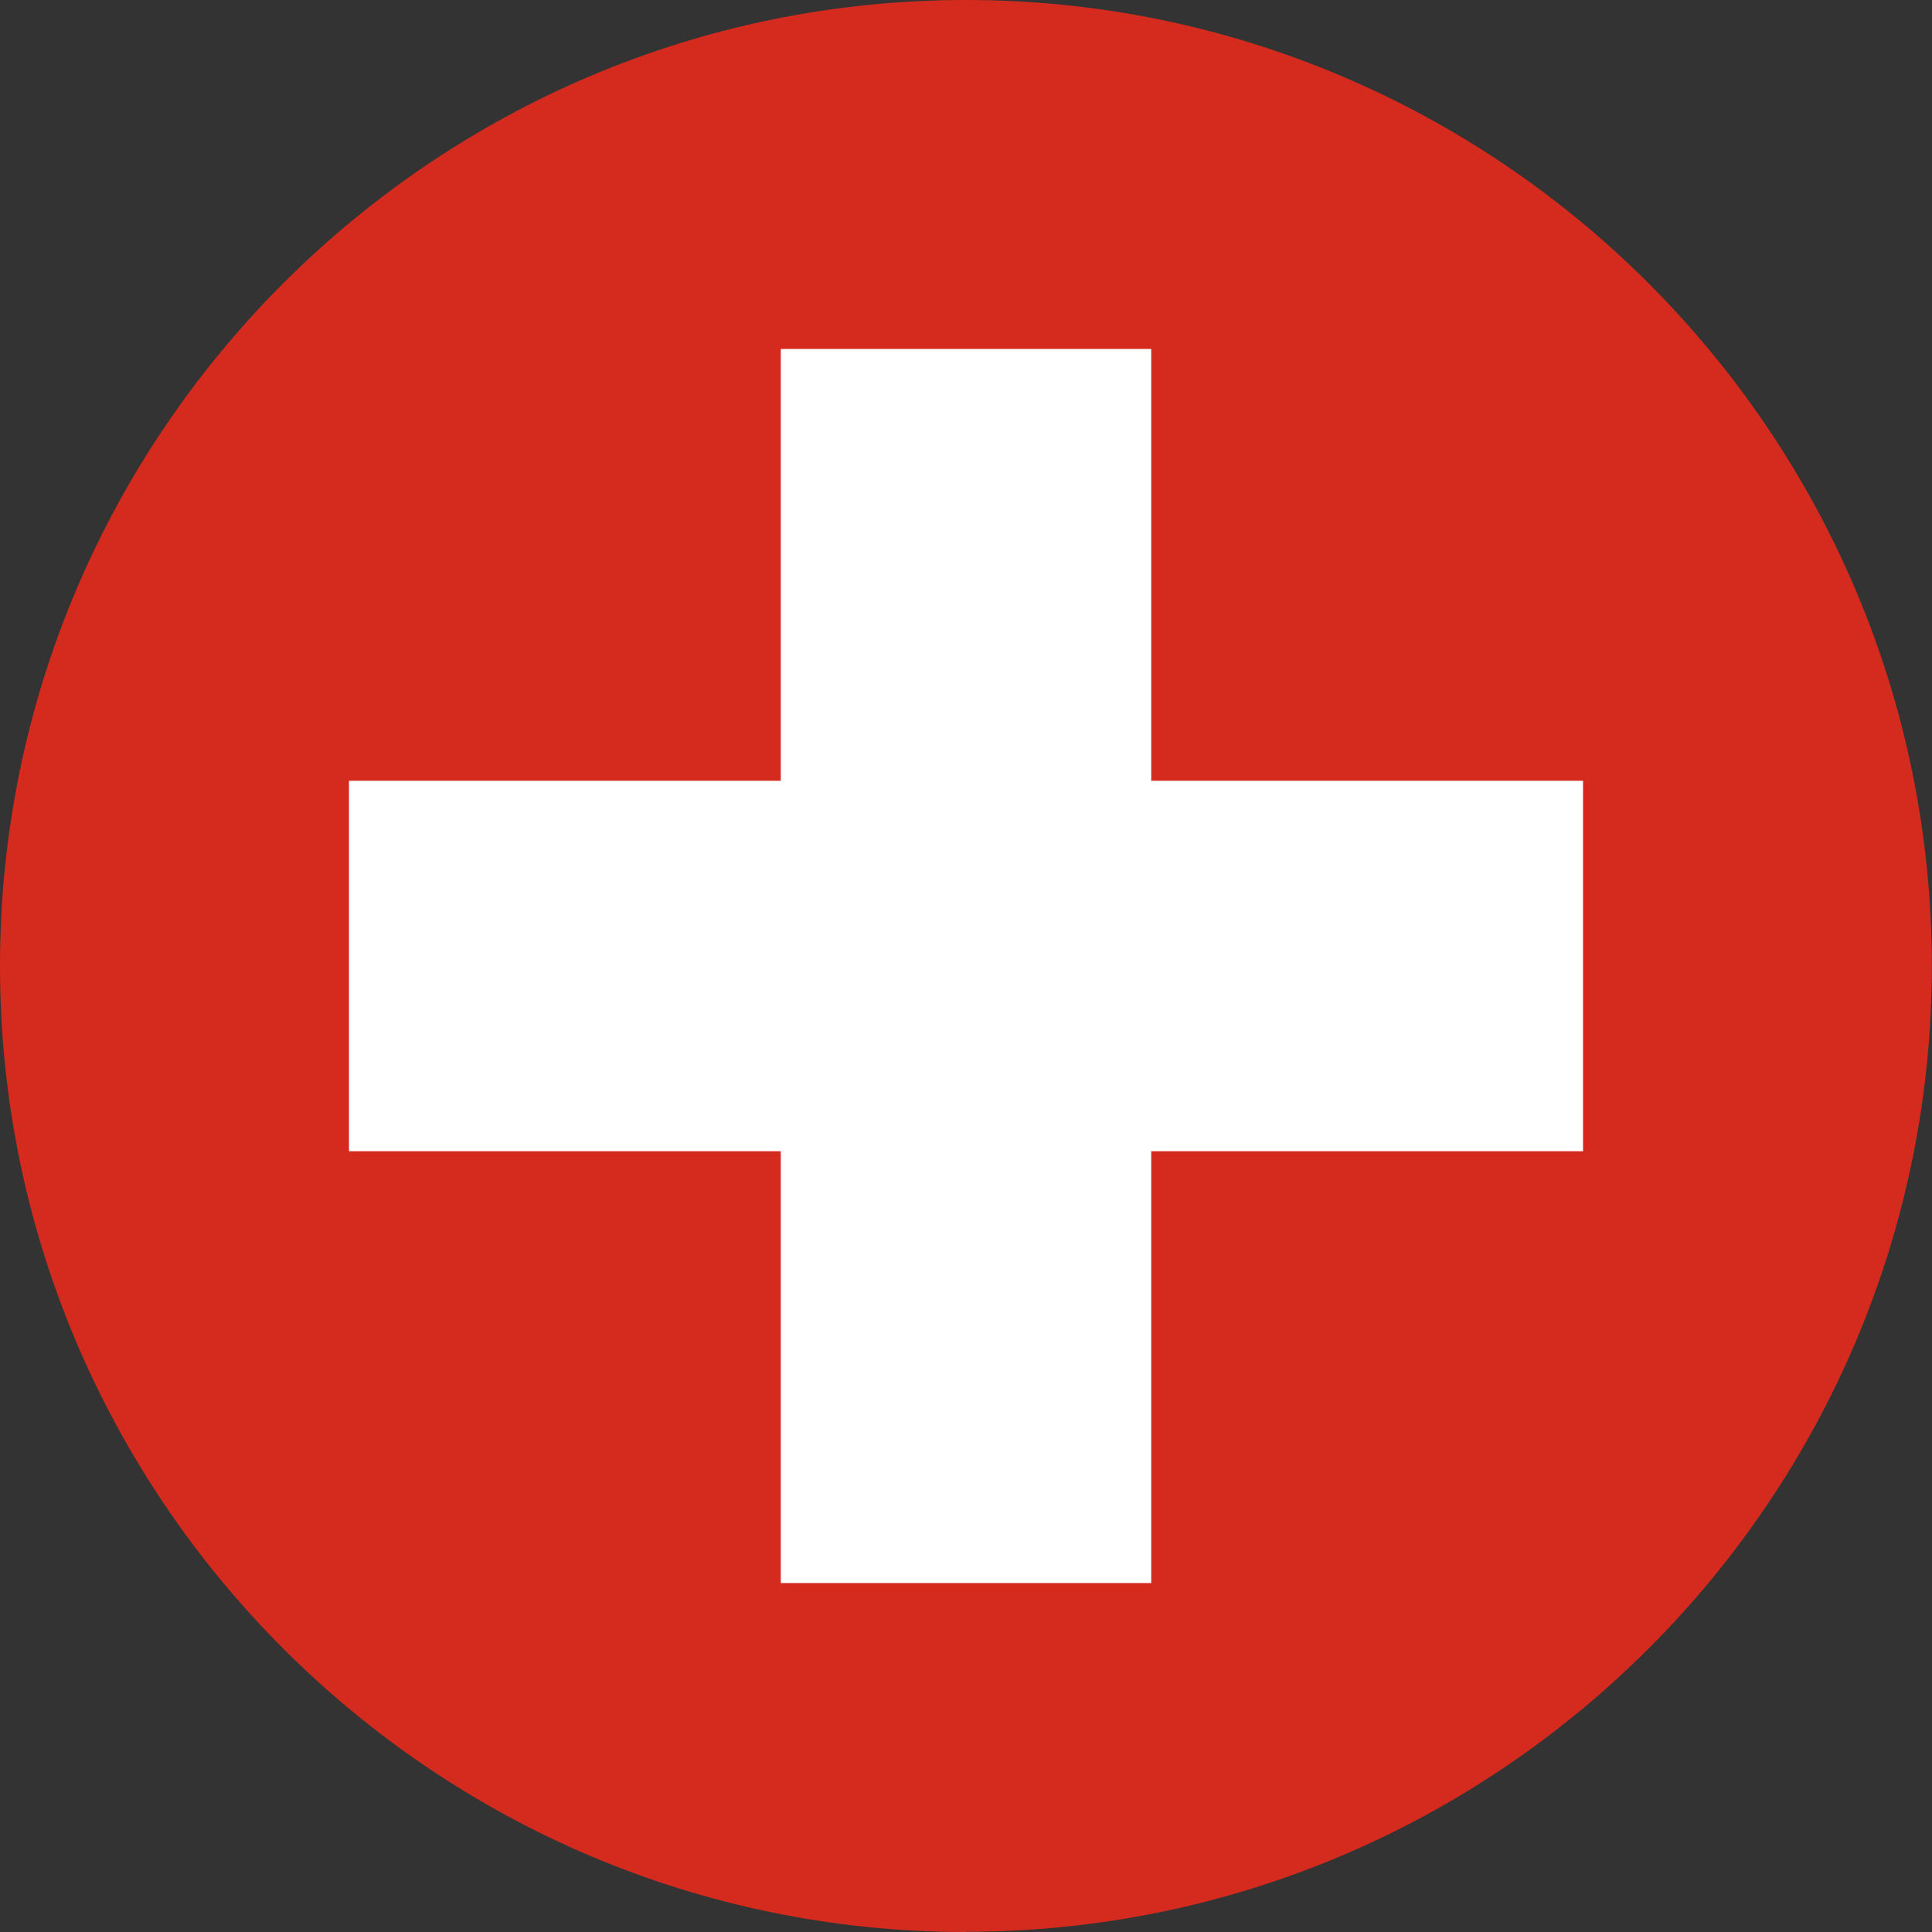 <svg width="32" height="32" xmlns="http://www.w3.org/2000/svg"><rect width="100%" height="100%" fill="#333333" stroke="none"/><g fill="none"><path d="M15.998 32C7.18 32 0 24.82 0 15.998 0 7.177 7.18 0 15.998 0s15.999 7.177 15.999 15.998c0 8.822-7.177 15.998-15.999 15.998V32z" fill="#D52B1E"/><path fill="#FFF" d="M26.22 19.068v-6.136h-7.152V5.78h-6.136v7.152H5.78v6.136h7.152v7.152h6.136v-7.152z"/></g></svg>